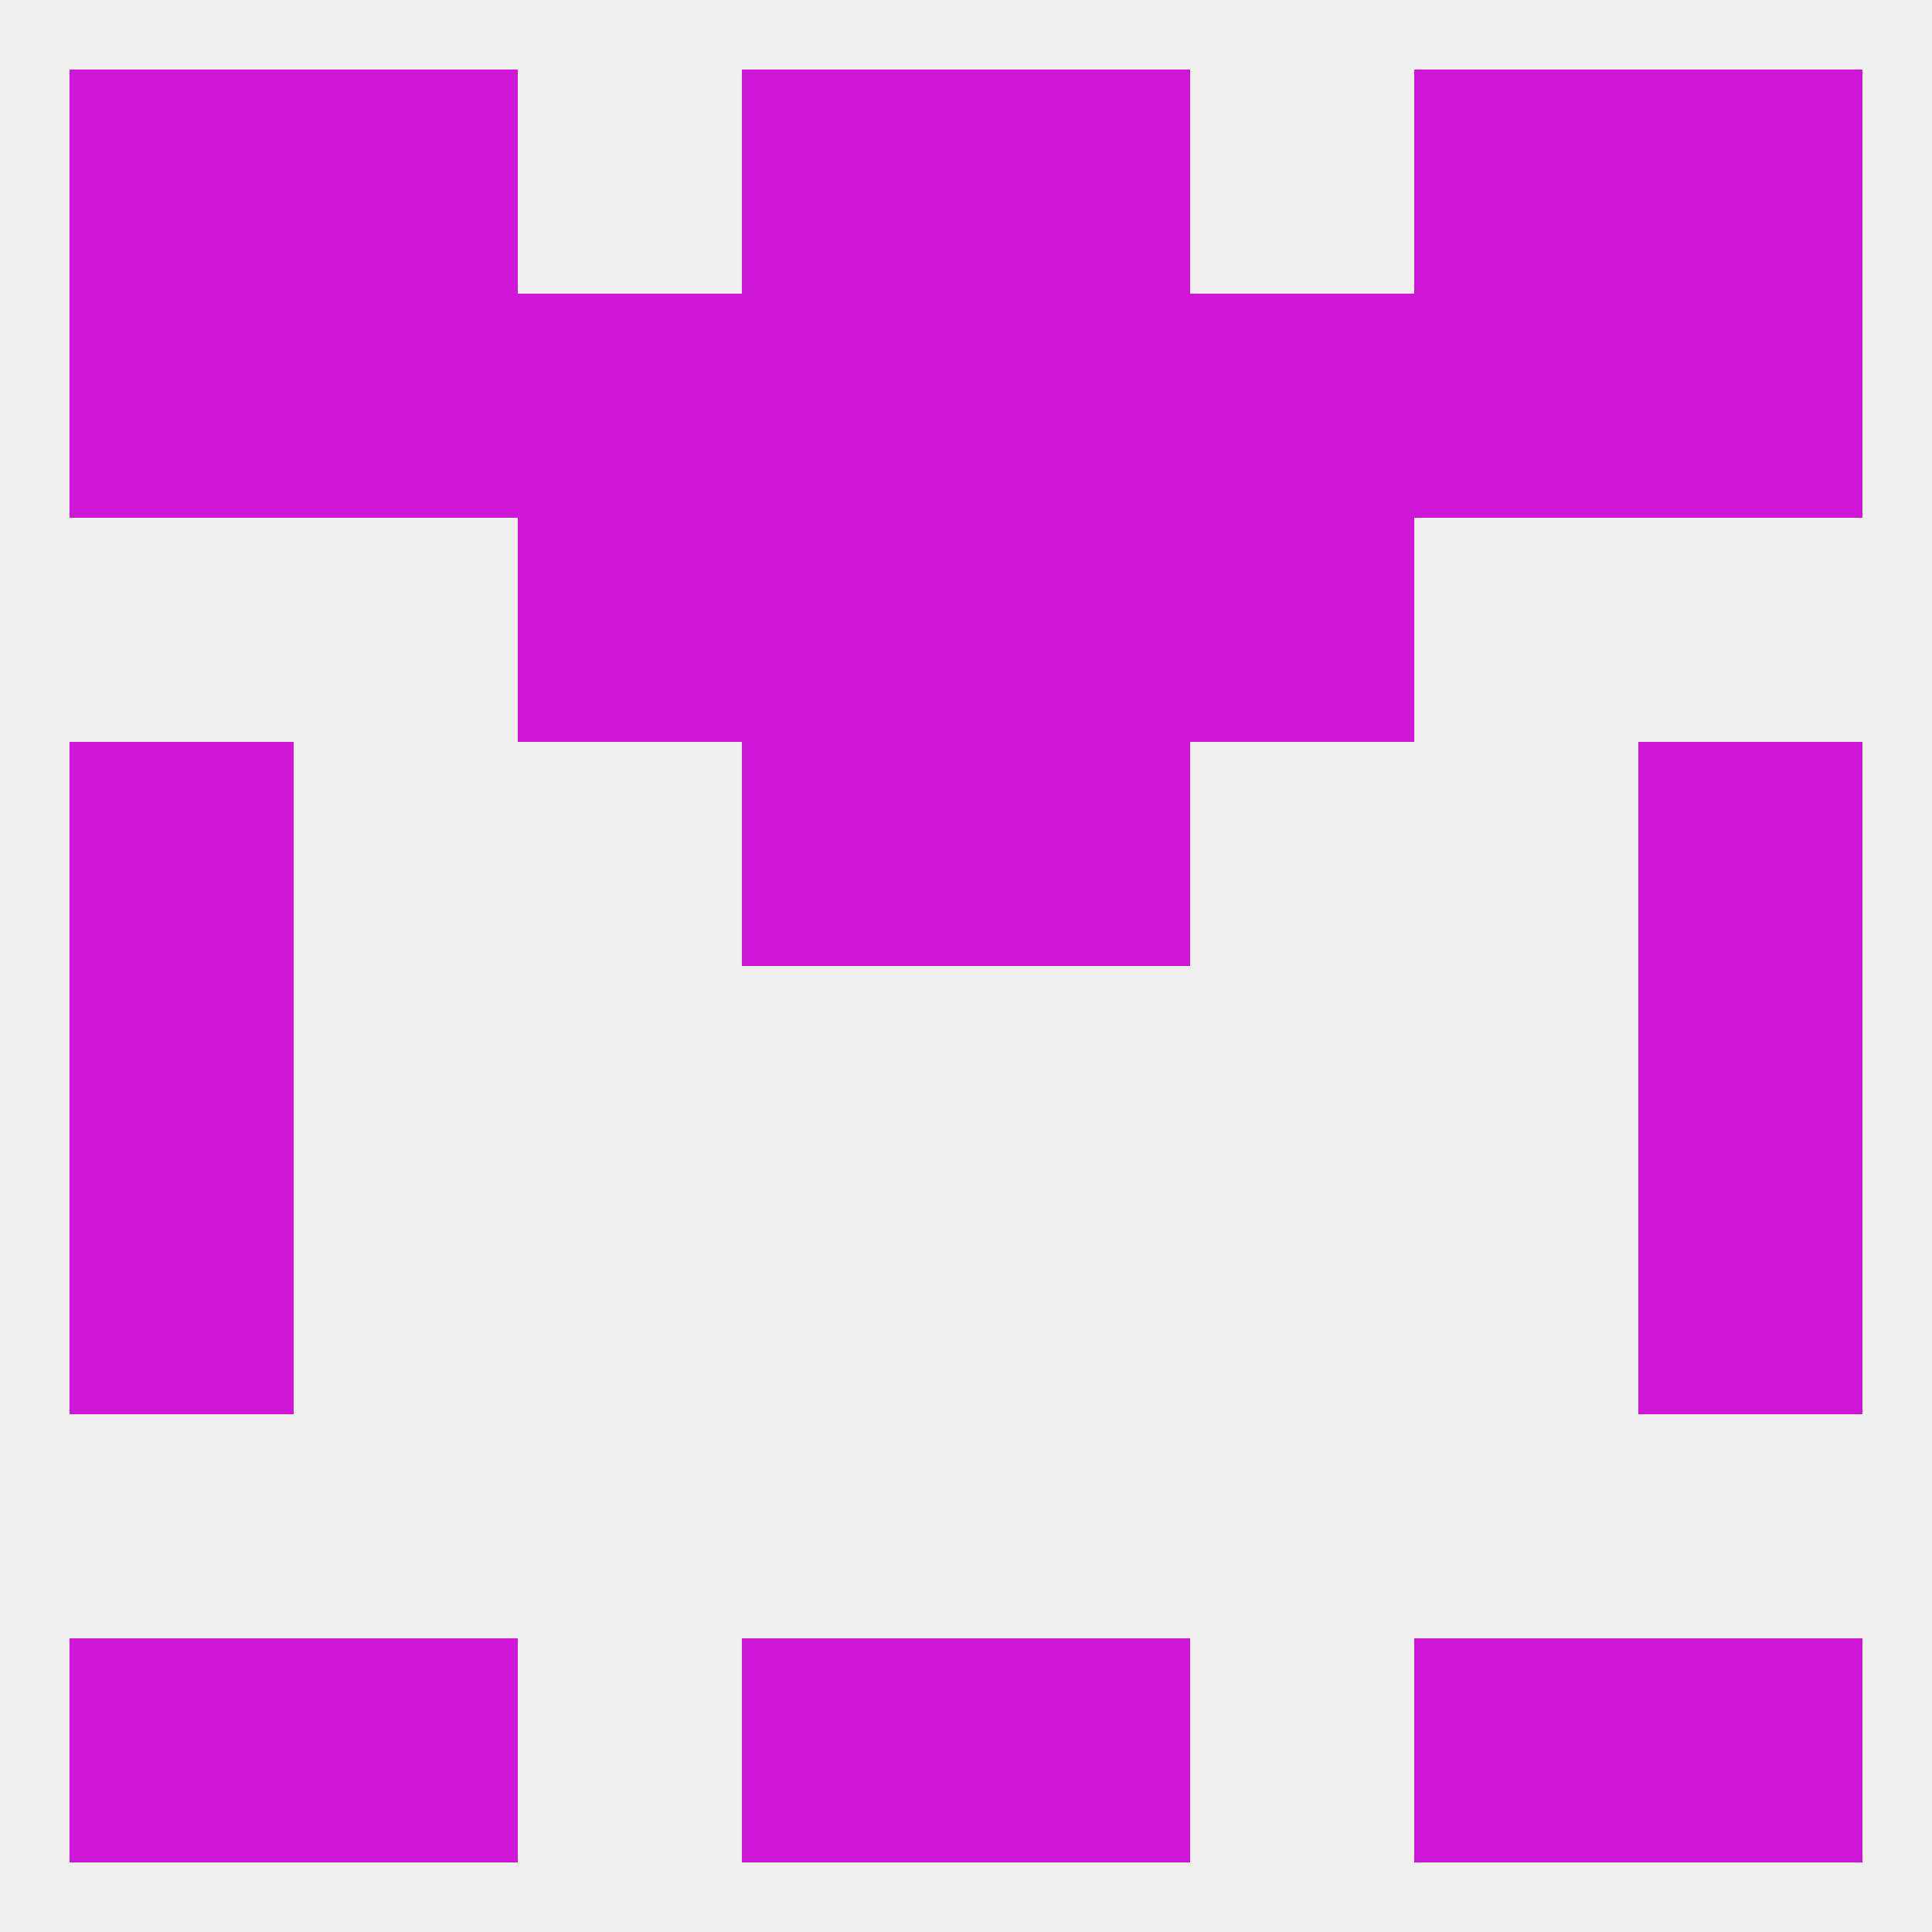 
<!--   <?xml version="1.0"?> -->
<svg version="1.1" baseprofile="full" xmlns="http://www.w3.org/2000/svg" xmlns:xlink="http://www.w3.org/1999/xlink" xmlns:ev="http://www.w3.org/2001/xml-events" width="250" height="250" viewBox="0 0 250 250" >
	<rect width="100%" height="100%" fill="rgba(240,240,240,255)"/>

	<rect x="38" y="212" width="29" height="29" fill="rgba(207,21,213,255)"/>
	<rect x="183" y="212" width="29" height="29" fill="rgba(207,21,213,255)"/>
	<rect x="9" y="212" width="29" height="29" fill="rgba(207,21,213,255)"/>
	<rect x="212" y="212" width="29" height="29" fill="rgba(207,21,213,255)"/>
	<rect x="96" y="212" width="29" height="29" fill="rgba(207,21,213,255)"/>
	<rect x="125" y="212" width="29" height="29" fill="rgba(207,21,213,255)"/>
	<rect x="9" y="154" width="29" height="29" fill="rgba(207,21,213,255)"/>
	<rect x="212" y="154" width="29" height="29" fill="rgba(207,21,213,255)"/>
	<rect x="9" y="125" width="29" height="29" fill="rgba(207,21,213,255)"/>
	<rect x="212" y="125" width="29" height="29" fill="rgba(207,21,213,255)"/>
	<rect x="212" y="96" width="29" height="29" fill="rgba(207,21,213,255)"/>
	<rect x="96" y="96" width="29" height="29" fill="rgba(207,21,213,255)"/>
	<rect x="125" y="96" width="29" height="29" fill="rgba(207,21,213,255)"/>
	<rect x="9" y="96" width="29" height="29" fill="rgba(207,21,213,255)"/>
	<rect x="96" y="67" width="29" height="29" fill="rgba(207,21,213,255)"/>
	<rect x="125" y="67" width="29" height="29" fill="rgba(207,21,213,255)"/>
	<rect x="67" y="67" width="29" height="29" fill="rgba(207,21,213,255)"/>
	<rect x="154" y="67" width="29" height="29" fill="rgba(207,21,213,255)"/>
	<rect x="67" y="38" width="29" height="29" fill="rgba(207,21,213,255)"/>
	<rect x="154" y="38" width="29" height="29" fill="rgba(207,21,213,255)"/>
	<rect x="38" y="38" width="29" height="29" fill="rgba(207,21,213,255)"/>
	<rect x="183" y="38" width="29" height="29" fill="rgba(207,21,213,255)"/>
	<rect x="96" y="38" width="29" height="29" fill="rgba(207,21,213,255)"/>
	<rect x="125" y="38" width="29" height="29" fill="rgba(207,21,213,255)"/>
	<rect x="9" y="38" width="29" height="29" fill="rgba(207,21,213,255)"/>
	<rect x="212" y="38" width="29" height="29" fill="rgba(207,21,213,255)"/>
	<rect x="38" y="9" width="29" height="29" fill="rgba(207,21,213,255)"/>
	<rect x="183" y="9" width="29" height="29" fill="rgba(207,21,213,255)"/>
	<rect x="96" y="9" width="29" height="29" fill="rgba(207,21,213,255)"/>
	<rect x="125" y="9" width="29" height="29" fill="rgba(207,21,213,255)"/>
	<rect x="9" y="9" width="29" height="29" fill="rgba(207,21,213,255)"/>
	<rect x="212" y="9" width="29" height="29" fill="rgba(207,21,213,255)"/>
</svg>